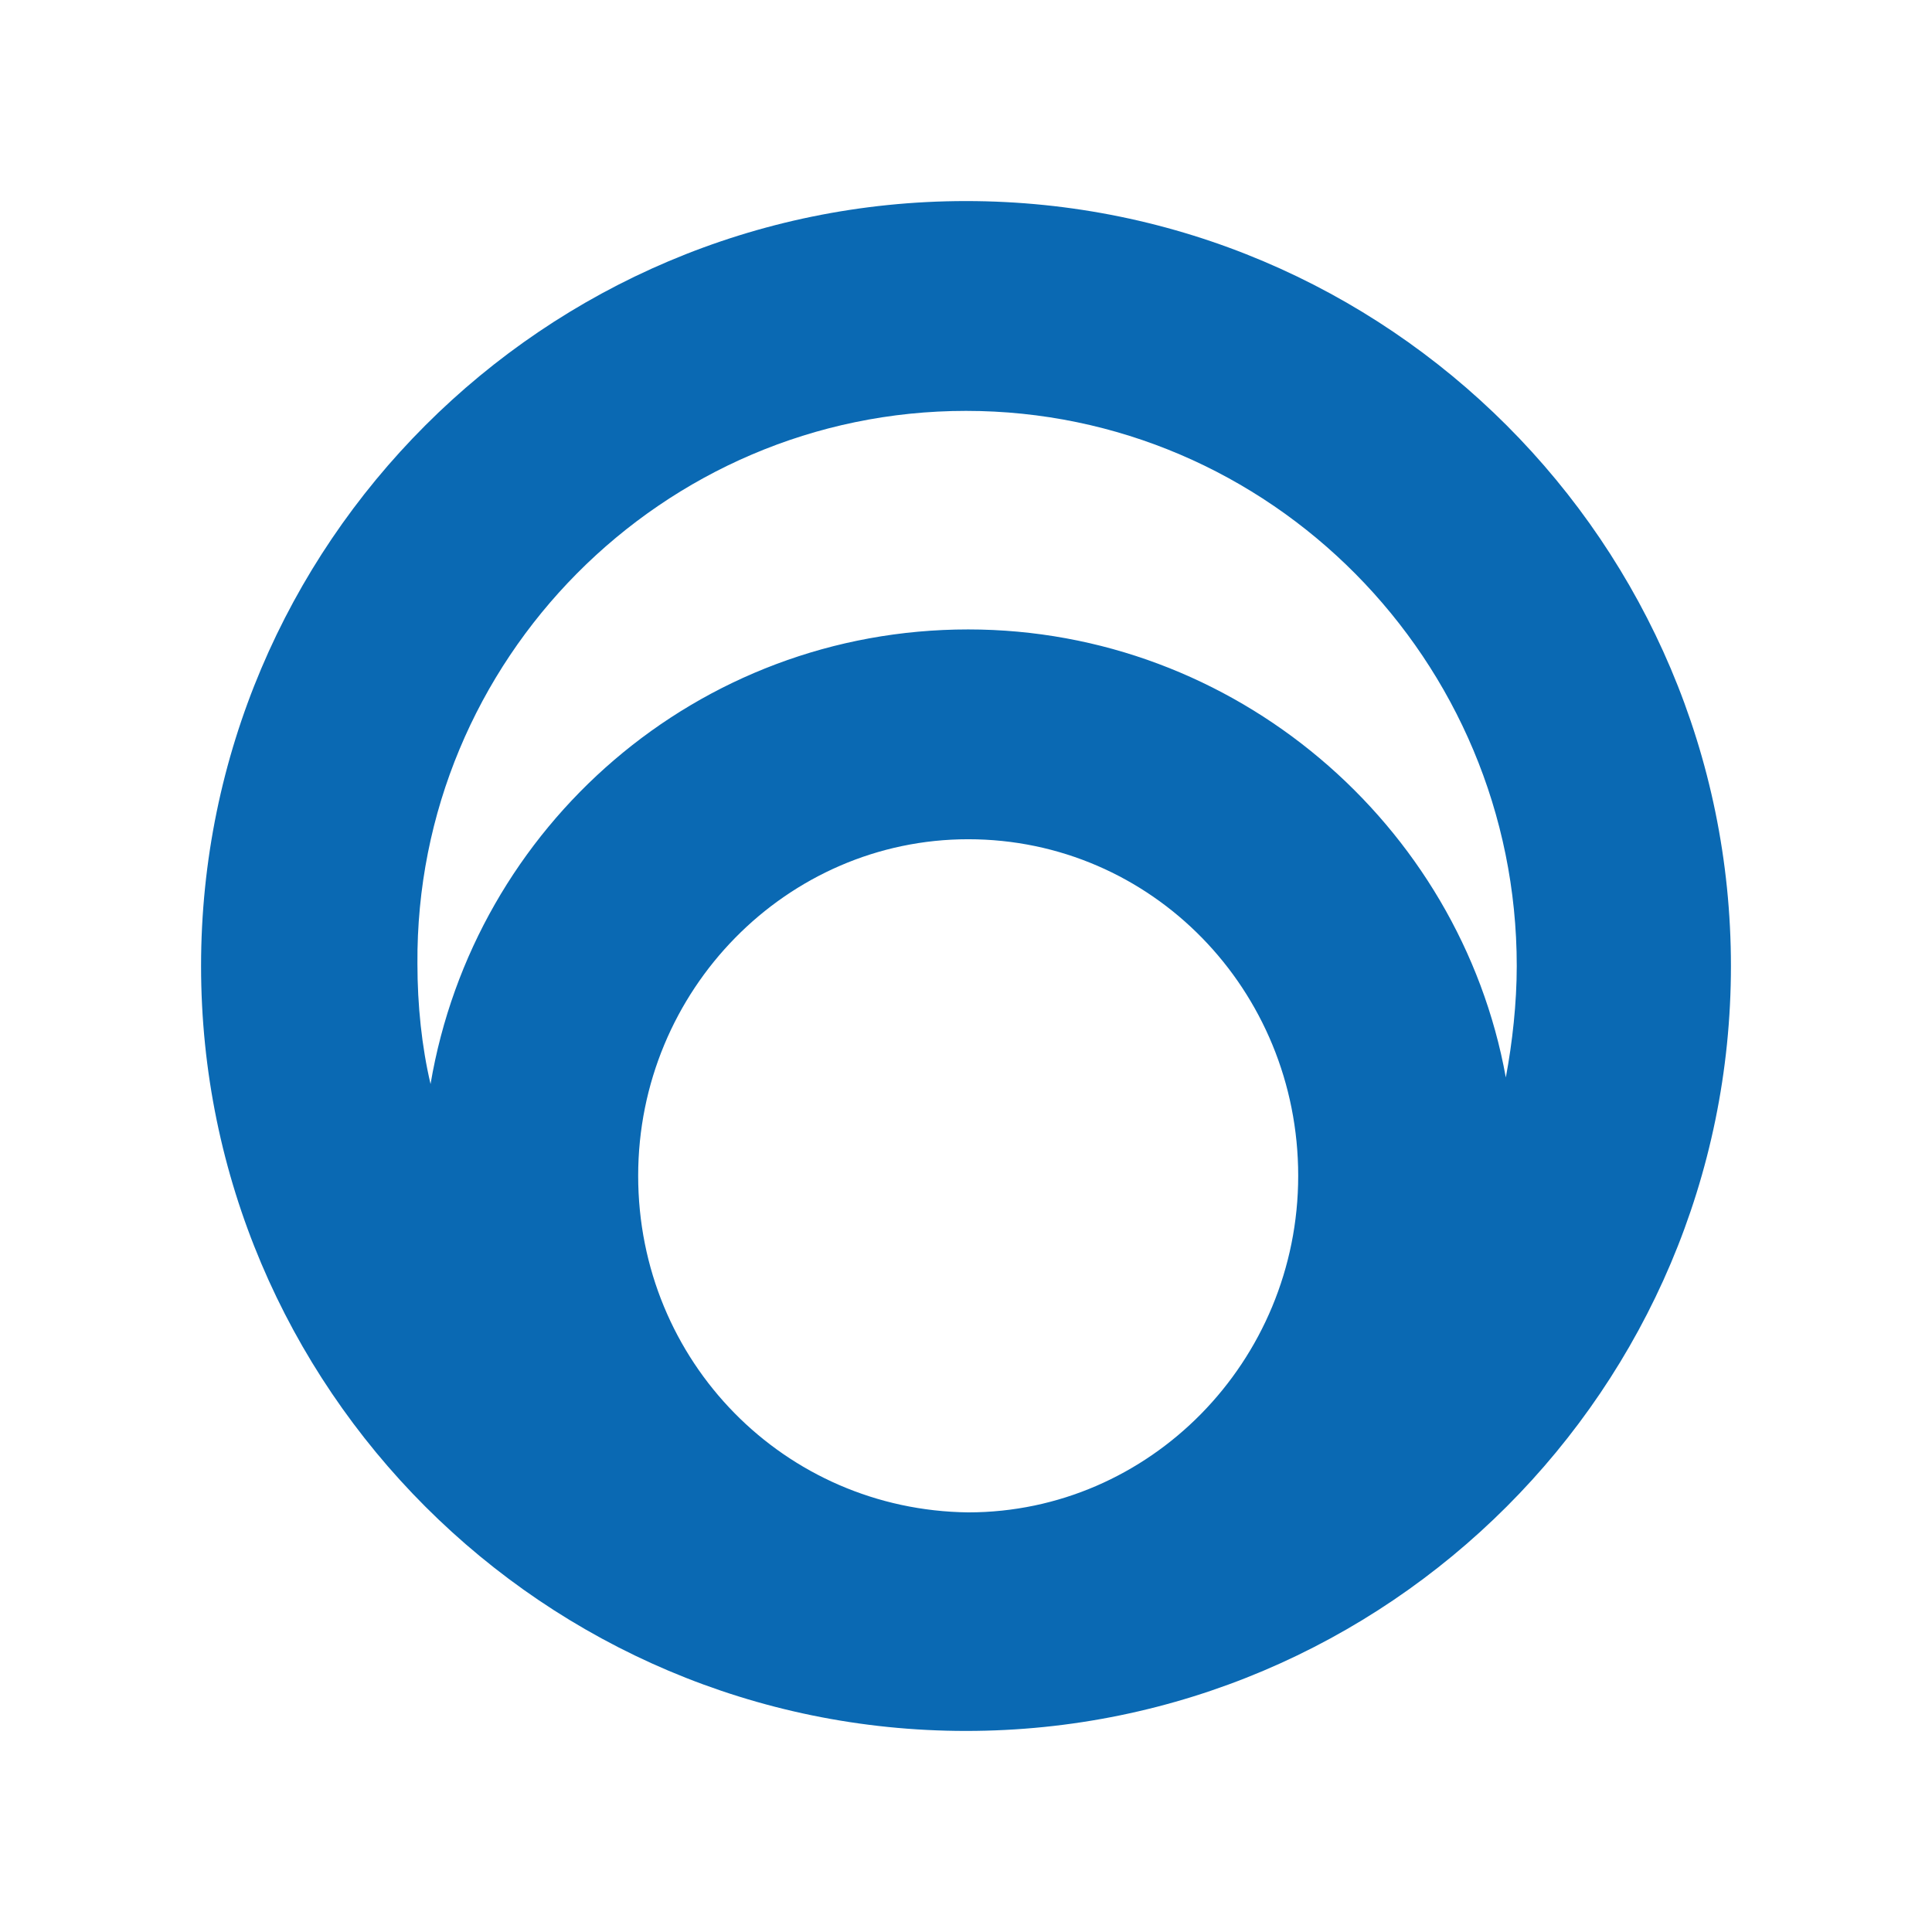 <?xml version="1.0" encoding="utf-8"?>
<!-- Generator: Adobe Illustrator 27.9.2, SVG Export Plug-In . SVG Version: 6.00 Build 0)  -->
<svg version="1.1" id="Ebene_1" xmlns="http://www.w3.org/2000/svg" xmlns:xlink="http://www.w3.org/1999/xlink" x="0px" y="0px"
	 width="88.4px" height="88.4px" viewBox="0 0 88.4 88.4" style="enable-background:new 0 0 88.4 88.4;" xml:space="preserve">
<style type="text/css">
	.st0{fill:#0A69B3;}
</style>
<path class="st0" d="M44.2,9.2c-19.3,0-35,15.7-35,35s15.7,35,35,35s35-15.7,35-35S63.5,9.2,44.2,9.2z M44.2,18.8
	c13.9,0,25.2,11.4,25.2,25.4c0,1.7-0.2,3.5-0.5,5.1c-2.1-11.6-12.4-20.5-24.6-20.5c-12.4,0-22.6,9-24.6,20.8
	c-0.4-1.7-0.6-3.6-0.6-5.5C19,30.2,30.3,18.8,44.2,18.8z M29.2,53.8c0-8.5,6.8-15.4,15.1-15.4c8.4,0,15.1,6.9,15.1,15.4
	c0,8.5-6.8,15.4-15.1,15.4C35.9,69.1,29.2,62.3,29.2,53.8z"/>
</svg>
